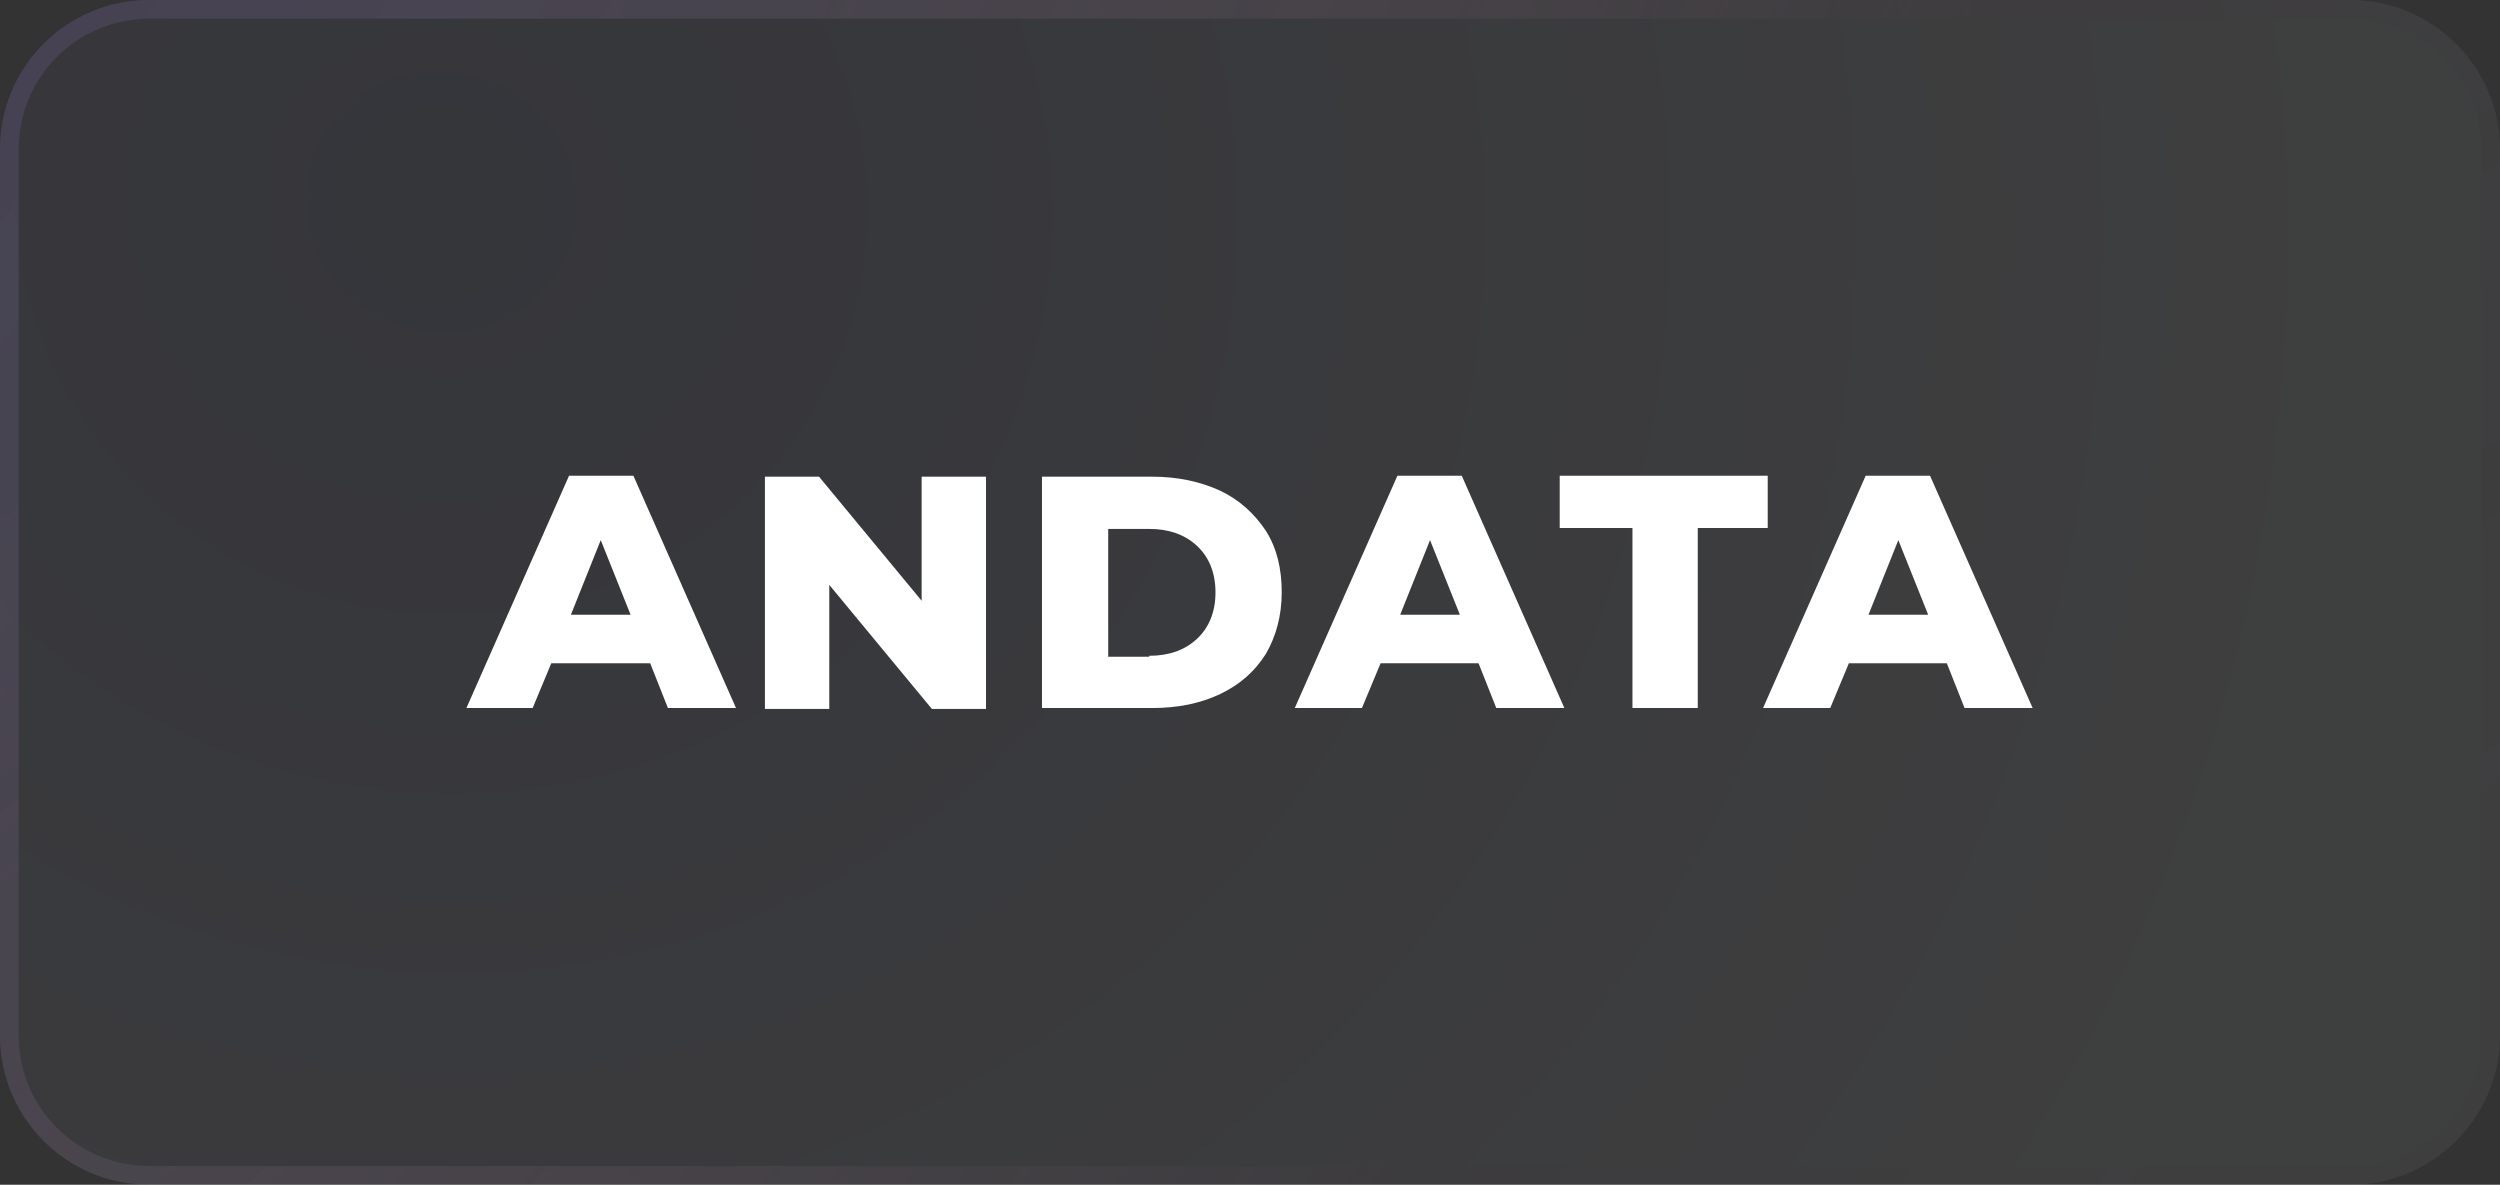 <?xml version="1.0" encoding="UTF-8"?> <svg xmlns="http://www.w3.org/2000/svg" xmlns:xlink="http://www.w3.org/1999/xlink" version="1.1" id="Layer_1" x="0px" y="0px" viewBox="0 0 268 127" style="enable-background:new 0 0 268 127;" xml:space="preserve"><rect x="0" y="0" width="268" height="127" fill="#333333" stroke="none"/> <style type="text/css"> .st0{opacity:0.3;} .st1{fill:url(#SVGID_1_);fill-opacity:0.2;} .st2{fill:none;stroke:url(#SVGID_00000137836039467721406590000002075581665123402888_);stroke-width:2;} .st3{fill:none;stroke:url(#SVGID_00000013913822292519864150000003180606244896549520_);stroke-width:2;} .st4{fill:#FFFFFF;} </style> <g class="st0"> <radialGradient id="SVGID_1_" cx="-284.698" cy="358.59" r="0.937" gradientTransform="matrix(241.619 140.482 132.279 -227.51 21400.609 121597.984)" gradientUnits="userSpaceOnUse"> <stop offset="0" style="stop-color:#515DAD"></stop> <stop offset="0.771" style="stop-color:#EEF3FF"></stop> <stop offset="1" style="stop-color:#EEF3FF"></stop> </radialGradient> <path class="st1" d="M16,0h236c8.8,0,16,7.2,16,16v95c0,8.8-7.2,16-16,16H16c-8.8,0-16-7.2-16-16V16C0,7.2,7.2,0,16,0z"></path> <radialGradient id="SVGID_00000146466648185811693620000004255319387454637442_" cx="-284.524" cy="358.615" r="0.98" gradientTransform="matrix(215.413 114.43 187.714 -353.37 -6060.494 159249)" gradientUnits="userSpaceOnUse"> <stop offset="0" style="stop-color:#515DAD"></stop> <stop offset="1" style="stop-color:#FFFFFF;stop-opacity:0"></stop> </radialGradient> <path style="fill:none;stroke:url(#SVGID_00000146466648185811693620000004255319387454637442_);stroke-width:2;" d="M16,1h236 c8.3,0,15,6.7,15,15v95c0,8.3-6.7,15-15,15H16c-8.3,0-15-6.7-15-15V16C1,7.7,7.7,1,16,1z"></path> <radialGradient id="SVGID_00000057863302876375728060000015674288293061418908_" cx="-287.493" cy="358.859" r="0.979" gradientTransform="matrix(-202.135 -126.691 -208.497 332.656 16995.826 -155639.906)" gradientUnits="userSpaceOnUse"> <stop offset="0" style="stop-color:#3B1859;stop-opacity:0"></stop> <stop offset="1" style="stop-color:#B40057;stop-opacity:0.1"></stop> </radialGradient> <path style="fill:none;stroke:url(#SVGID_00000057863302876375728060000015674288293061418908_);stroke-width:2;" d="M16,1h236 c8.3,0,15,6.7,15,15v95c0,8.3-6.7,15-15,15H16c-8.3,0-15-6.7-15-15V16C1,7.7,7.7,1,16,1z"></path> </g> <g> <path class="st4" d="M69.7,71.1H59.1l-2,4.8H50l11-24.9h6.9l11,24.9h-7.3L69.7,71.1z M67.6,65.9l-3.2-8l-3.2,8H67.6z"></path> <path class="st4" d="M105.7,51.1v24.9h-5.8l-11-13.3v13.3H82V51.1h5.8l11,13.3V51.1H105.7z"></path> <path class="st4" d="M111.7,51.1h11.8c2.7,0,5.1,0.5,7.3,1.5c2.1,1,3.7,2.5,4.9,4.3c1.2,1.9,1.7,4.1,1.7,6.6c0,2.5-0.6,4.7-1.7,6.6 c-1.2,1.9-2.8,3.3-4.9,4.3c-2.1,1-4.5,1.5-7.3,1.5h-11.8V51.1z M123.2,70.3c2.1,0,3.8-0.6,5.1-1.8c1.3-1.2,2-2.9,2-5s-0.7-3.8-2-5 c-1.3-1.2-3-1.8-5.1-1.8h-4.4v13.7H123.2z"></path> <path class="st4" d="M158.5,71.1H148l-2,4.8h-7.2l11-24.9h6.9l11,24.9h-7.3L158.5,71.1z M156.5,65.9l-3.2-8l-3.2,8H156.5z"></path> <path class="st4" d="M174.9,56.6h-7.7v-5.6h22.3v5.6H182v19.3h-7V56.6z"></path> <path class="st4" d="M208.7,71.1h-10.5l-2,4.8H189l11-24.9h6.9l11,24.9h-7.3L208.7,71.1z M206.7,65.9l-3.2-8l-3.2,8H206.7z"></path> </g> </svg> 